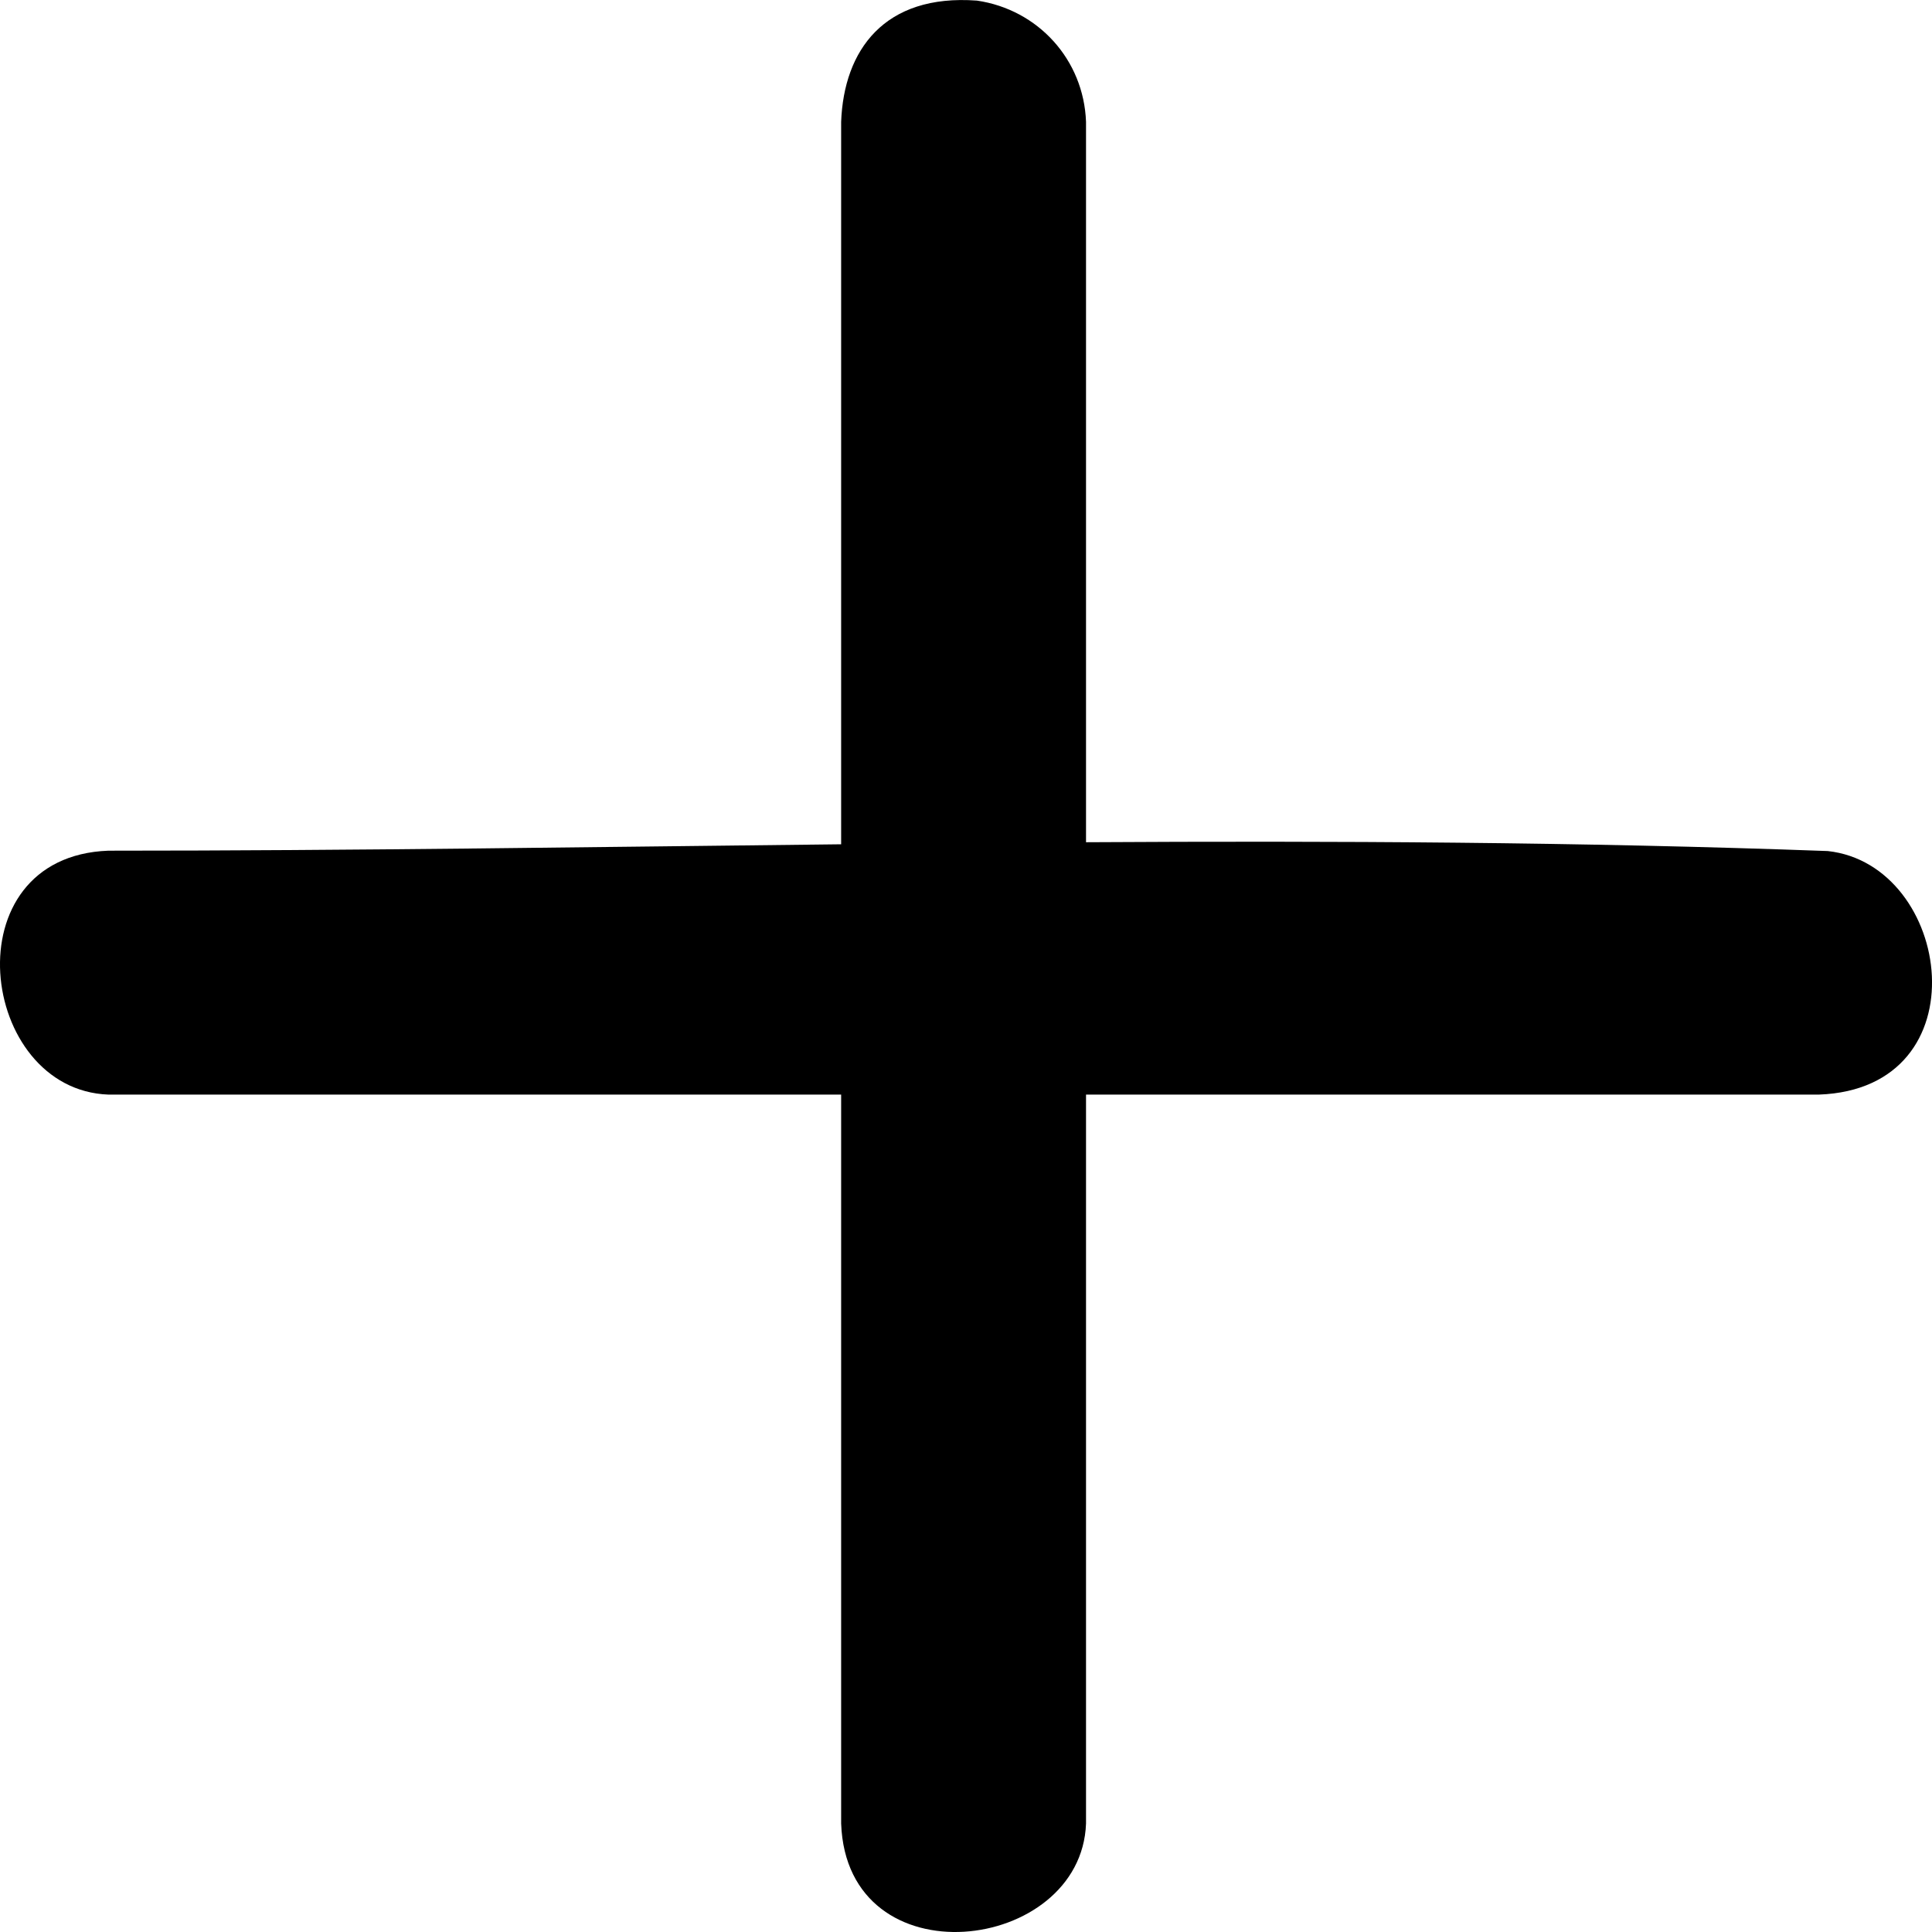 <svg viewBox="0 0 16 16" xmlns="http://www.w3.org/2000/svg" fill-rule="evenodd" clip-rule="evenodd" stroke-linejoin="round" stroke-miterlimit="1.414"><path d="M6.966 6.992V1.009C6.988.417 7.322-.052 8.091.005c.505.074.884.488.903 1.004v5.966c2.049-.012 4.096-.002 6.143.073 1.031.113 1.292 1.968-.074 2.017H8.994v6.037c-.039 1.076-1.98 1.313-2.028 0V9.065H.898c-1.076-.039-1.313-1.972 0-2.02 2.022 0 4.045-.031 6.068-.053z" fill-rule="nonzero"/></svg>
